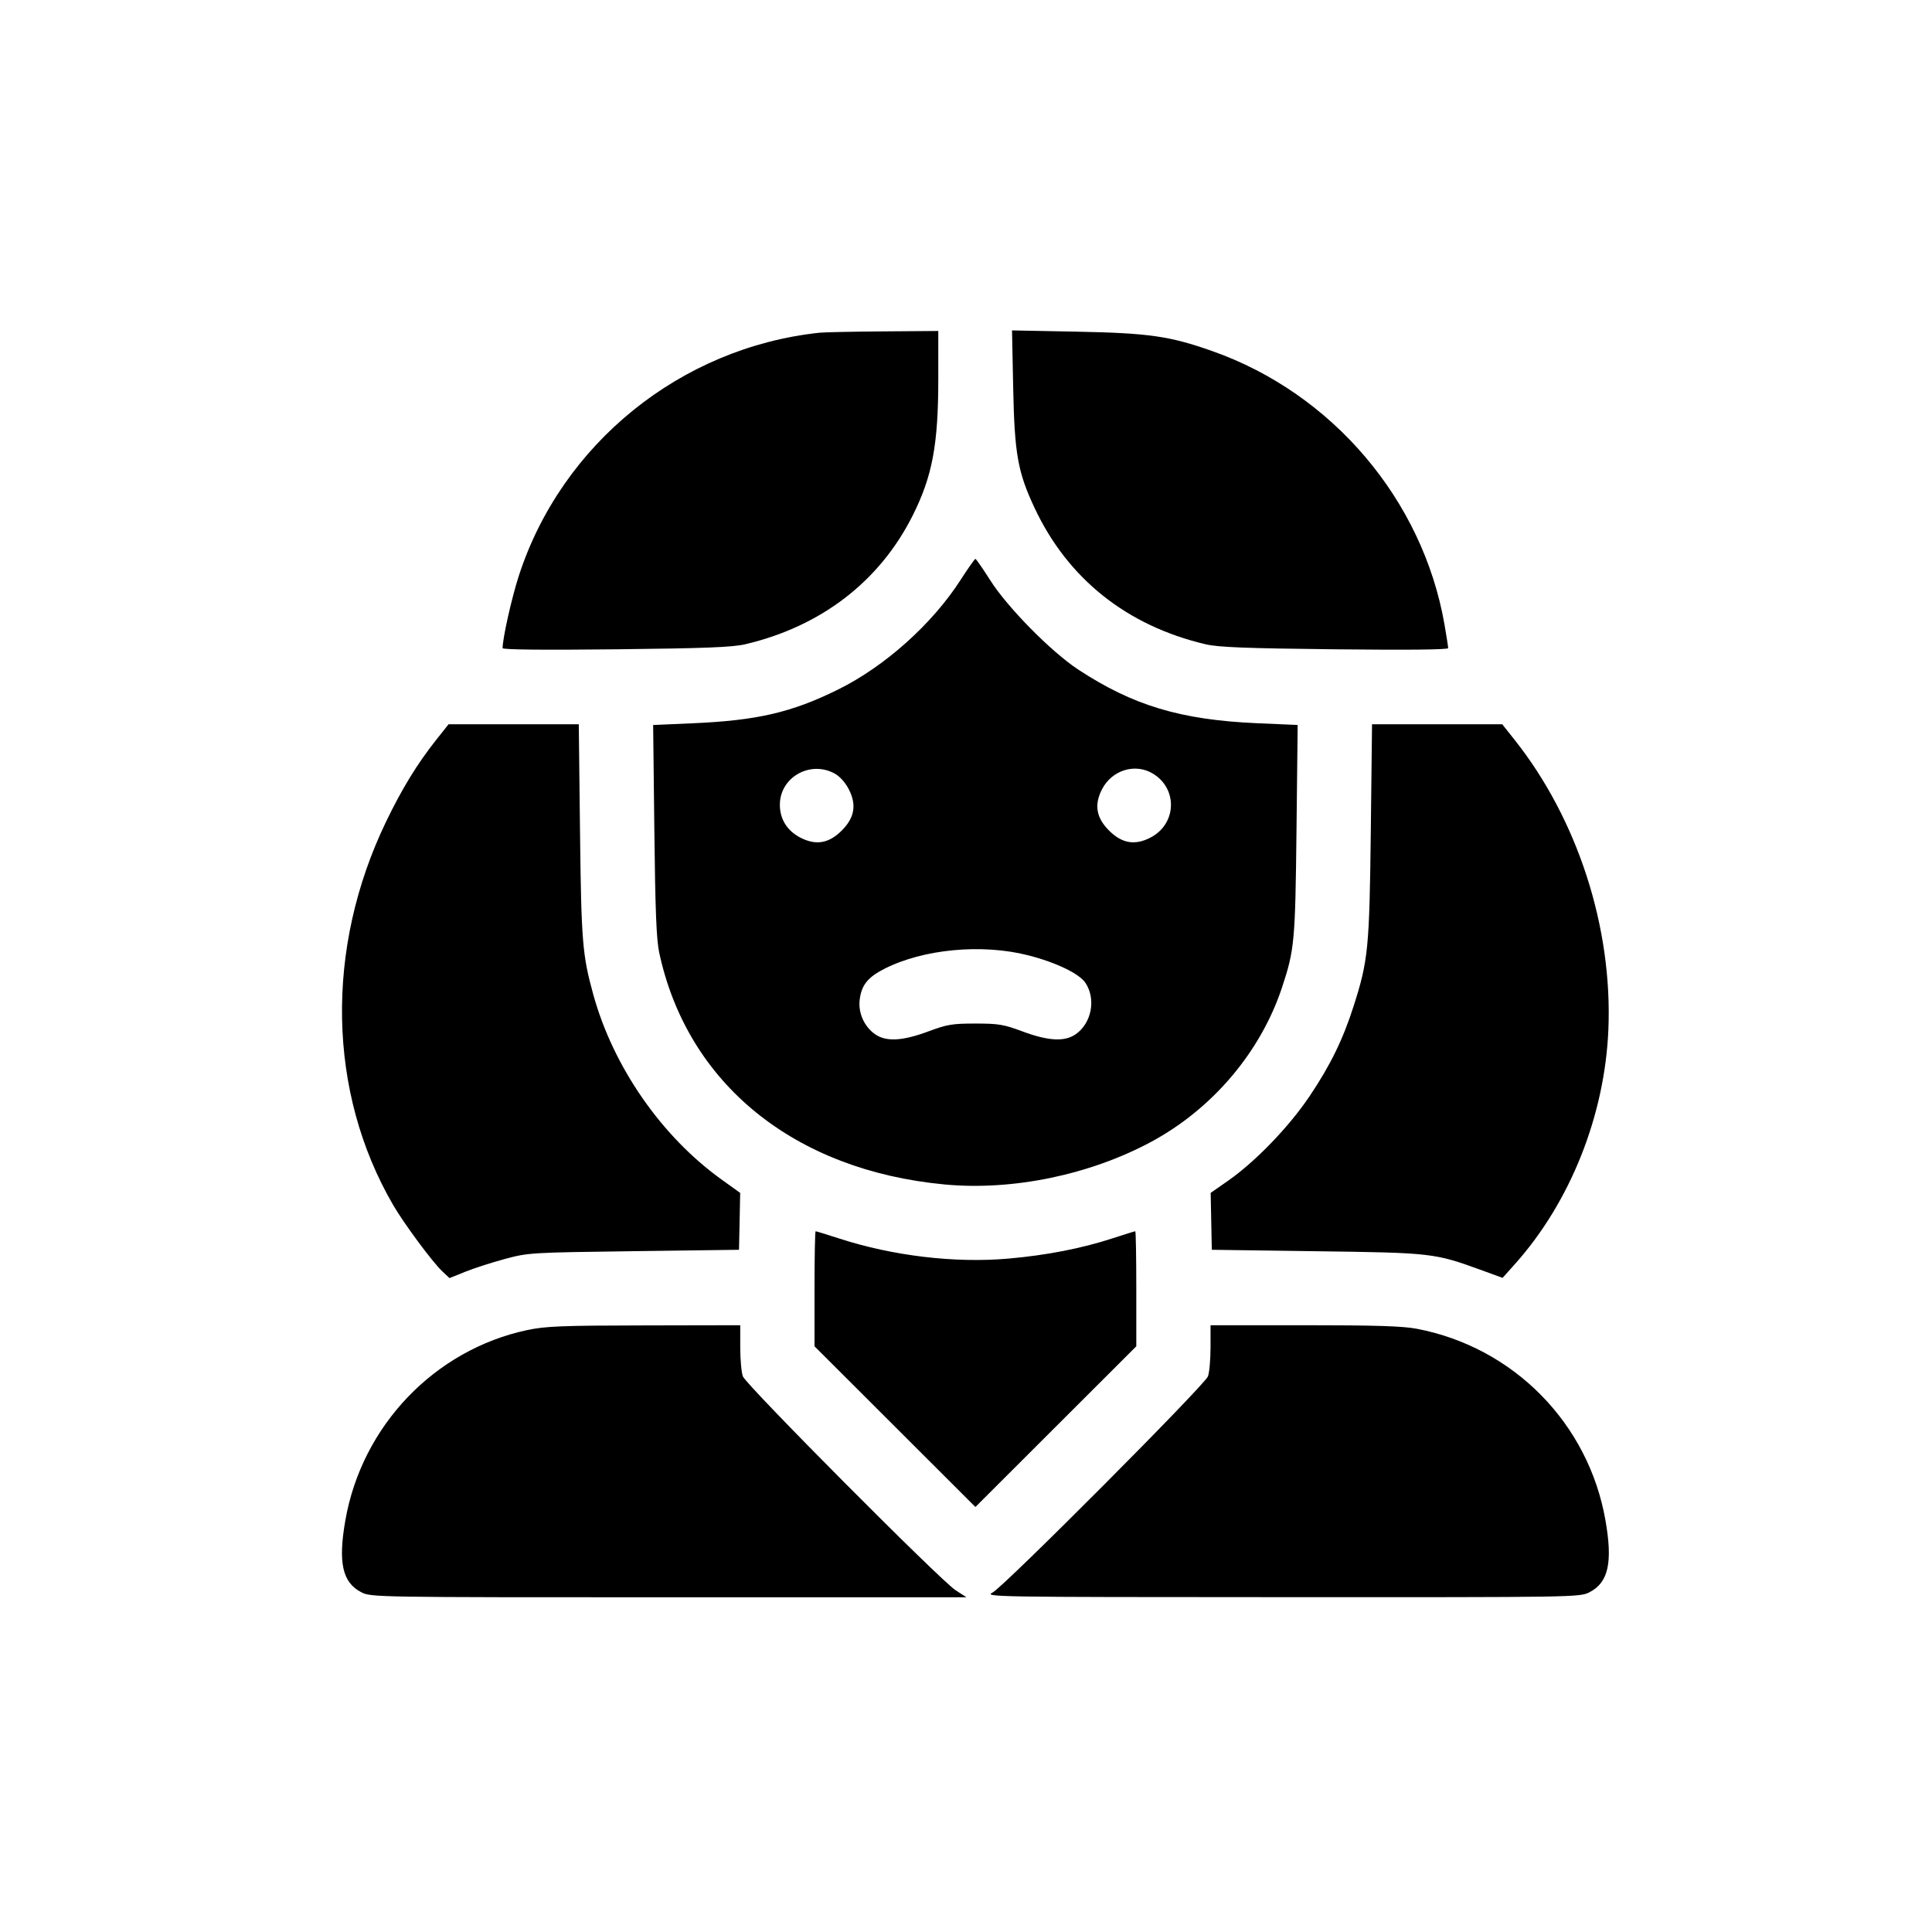 <svg width="61" height="61" viewBox="0 0 61 61" fill="none" xmlns="http://www.w3.org/2000/svg">
<path fill-rule="evenodd" clip-rule="evenodd" d="M25.873 10.505C21.487 10.974 17.729 14.015 16.378 18.189C16.154 18.883 15.869 20.154 15.869 20.464C15.869 20.513 17.147 20.526 19.445 20.501C22.282 20.469 23.126 20.436 23.532 20.341C25.929 19.777 27.779 18.352 28.821 16.268C29.438 15.035 29.625 14.035 29.625 11.963V10.45L27.886 10.463C26.929 10.47 26.024 10.489 25.873 10.505ZM31.99 12.257C32.033 14.334 32.135 14.906 32.664 16.035C33.712 18.27 35.576 19.756 38.065 20.342C38.467 20.436 39.319 20.47 42.149 20.501C44.447 20.526 45.724 20.513 45.724 20.464C45.724 20.422 45.671 20.085 45.607 19.713C44.92 15.78 42.067 12.421 38.276 11.085C36.929 10.61 36.278 10.517 34.012 10.472L31.953 10.432L31.99 12.257ZM30.328 18.312C29.431 19.706 27.936 21.043 26.459 21.772C24.992 22.497 23.907 22.748 21.86 22.837L20.622 22.891L20.66 26.217C20.689 28.778 20.725 29.669 20.816 30.09C21.71 34.222 25.076 36.952 29.828 37.398C31.97 37.599 34.405 37.096 36.346 36.052C38.28 35.011 39.799 33.22 40.476 31.183C40.872 29.989 40.896 29.73 40.935 26.217L40.972 22.89L39.694 22.835C37.28 22.729 35.773 22.277 34.04 21.138C33.188 20.577 31.81 19.179 31.266 18.322C31.029 17.949 30.818 17.645 30.797 17.645C30.775 17.645 30.564 17.945 30.328 18.312ZM13.776 23.355C13.177 24.11 12.695 24.895 12.193 25.936C10.257 29.947 10.341 34.485 12.415 38.05C12.758 38.639 13.661 39.857 13.966 40.142L14.193 40.354L14.689 40.154C14.961 40.044 15.523 39.863 15.937 39.751C16.678 39.551 16.745 39.547 20.012 39.504L23.333 39.46L23.352 38.562L23.37 37.664L22.773 37.235C20.88 35.873 19.361 33.681 18.732 31.401C18.388 30.152 18.353 29.73 18.313 26.244L18.274 22.867H16.219H14.163L13.776 23.355ZM43.281 26.244C43.238 29.937 43.199 30.33 42.739 31.765C42.4 32.825 42.005 33.633 41.348 34.611C40.701 35.574 39.644 36.671 38.783 37.274L38.225 37.664L38.243 38.562L38.261 39.46L41.582 39.506C45.229 39.555 45.291 39.562 46.802 40.113L47.442 40.347L47.838 39.904C49.579 37.955 50.668 35.221 50.782 32.511C50.917 29.283 49.811 25.865 47.818 23.355L47.43 22.867H45.375H43.32L43.281 26.244ZM26.343 24.418C26.513 24.509 26.685 24.698 26.799 24.92C27.052 25.411 26.983 25.819 26.576 26.224C26.171 26.63 25.762 26.7 25.271 26.447C24.852 26.231 24.622 25.862 24.623 25.406C24.624 24.547 25.57 24.004 26.343 24.418ZM36.405 24.428C37.195 24.909 37.15 26.021 36.322 26.447C35.831 26.7 35.423 26.63 35.017 26.224C34.611 25.819 34.542 25.411 34.794 24.92C35.108 24.311 35.845 24.086 36.405 24.428ZM32.454 30.16C33.338 30.384 34.081 30.742 34.274 31.036C34.608 31.546 34.468 32.295 33.972 32.649C33.623 32.898 33.105 32.872 32.282 32.565C31.691 32.345 31.527 32.317 30.797 32.317C30.067 32.317 29.903 32.345 29.312 32.565C28.489 32.872 27.971 32.898 27.622 32.649C27.287 32.41 27.096 31.985 27.142 31.577C27.195 31.107 27.397 30.854 27.932 30.584C29.161 29.964 31 29.792 32.454 30.16ZM25.717 40.691V42.507L28.257 45.044L30.797 47.581L33.337 45.044L35.877 42.507V40.691C35.877 39.692 35.862 38.875 35.845 38.875C35.827 38.875 35.502 38.976 35.122 39.1C34.151 39.417 33.04 39.633 31.832 39.739C30.151 39.886 28.192 39.654 26.5 39.105C26.108 38.978 25.772 38.875 25.752 38.875C25.733 38.875 25.717 39.692 25.717 40.691ZM16.651 41.994C13.722 42.616 11.426 45.016 10.904 48.002C10.67 49.339 10.811 49.968 11.412 50.275C11.717 50.43 11.854 50.432 21.118 50.432H30.515L30.167 50.206C29.69 49.897 23.557 43.73 23.455 43.457C23.409 43.337 23.372 42.924 23.372 42.54V41.842L20.344 41.848C17.735 41.852 17.223 41.873 16.651 41.994ZM38.221 42.54C38.221 42.924 38.184 43.337 38.139 43.457C38.035 43.734 31.715 50.078 31.344 50.278C31.075 50.423 31.215 50.425 40.472 50.428C49.743 50.432 49.877 50.43 50.181 50.275C50.783 49.968 50.924 49.339 50.69 48.002C50.154 44.939 47.79 42.538 44.734 41.954C44.289 41.869 43.434 41.842 41.184 41.842H38.221V42.54Z" fill="black"/>
</svg>
